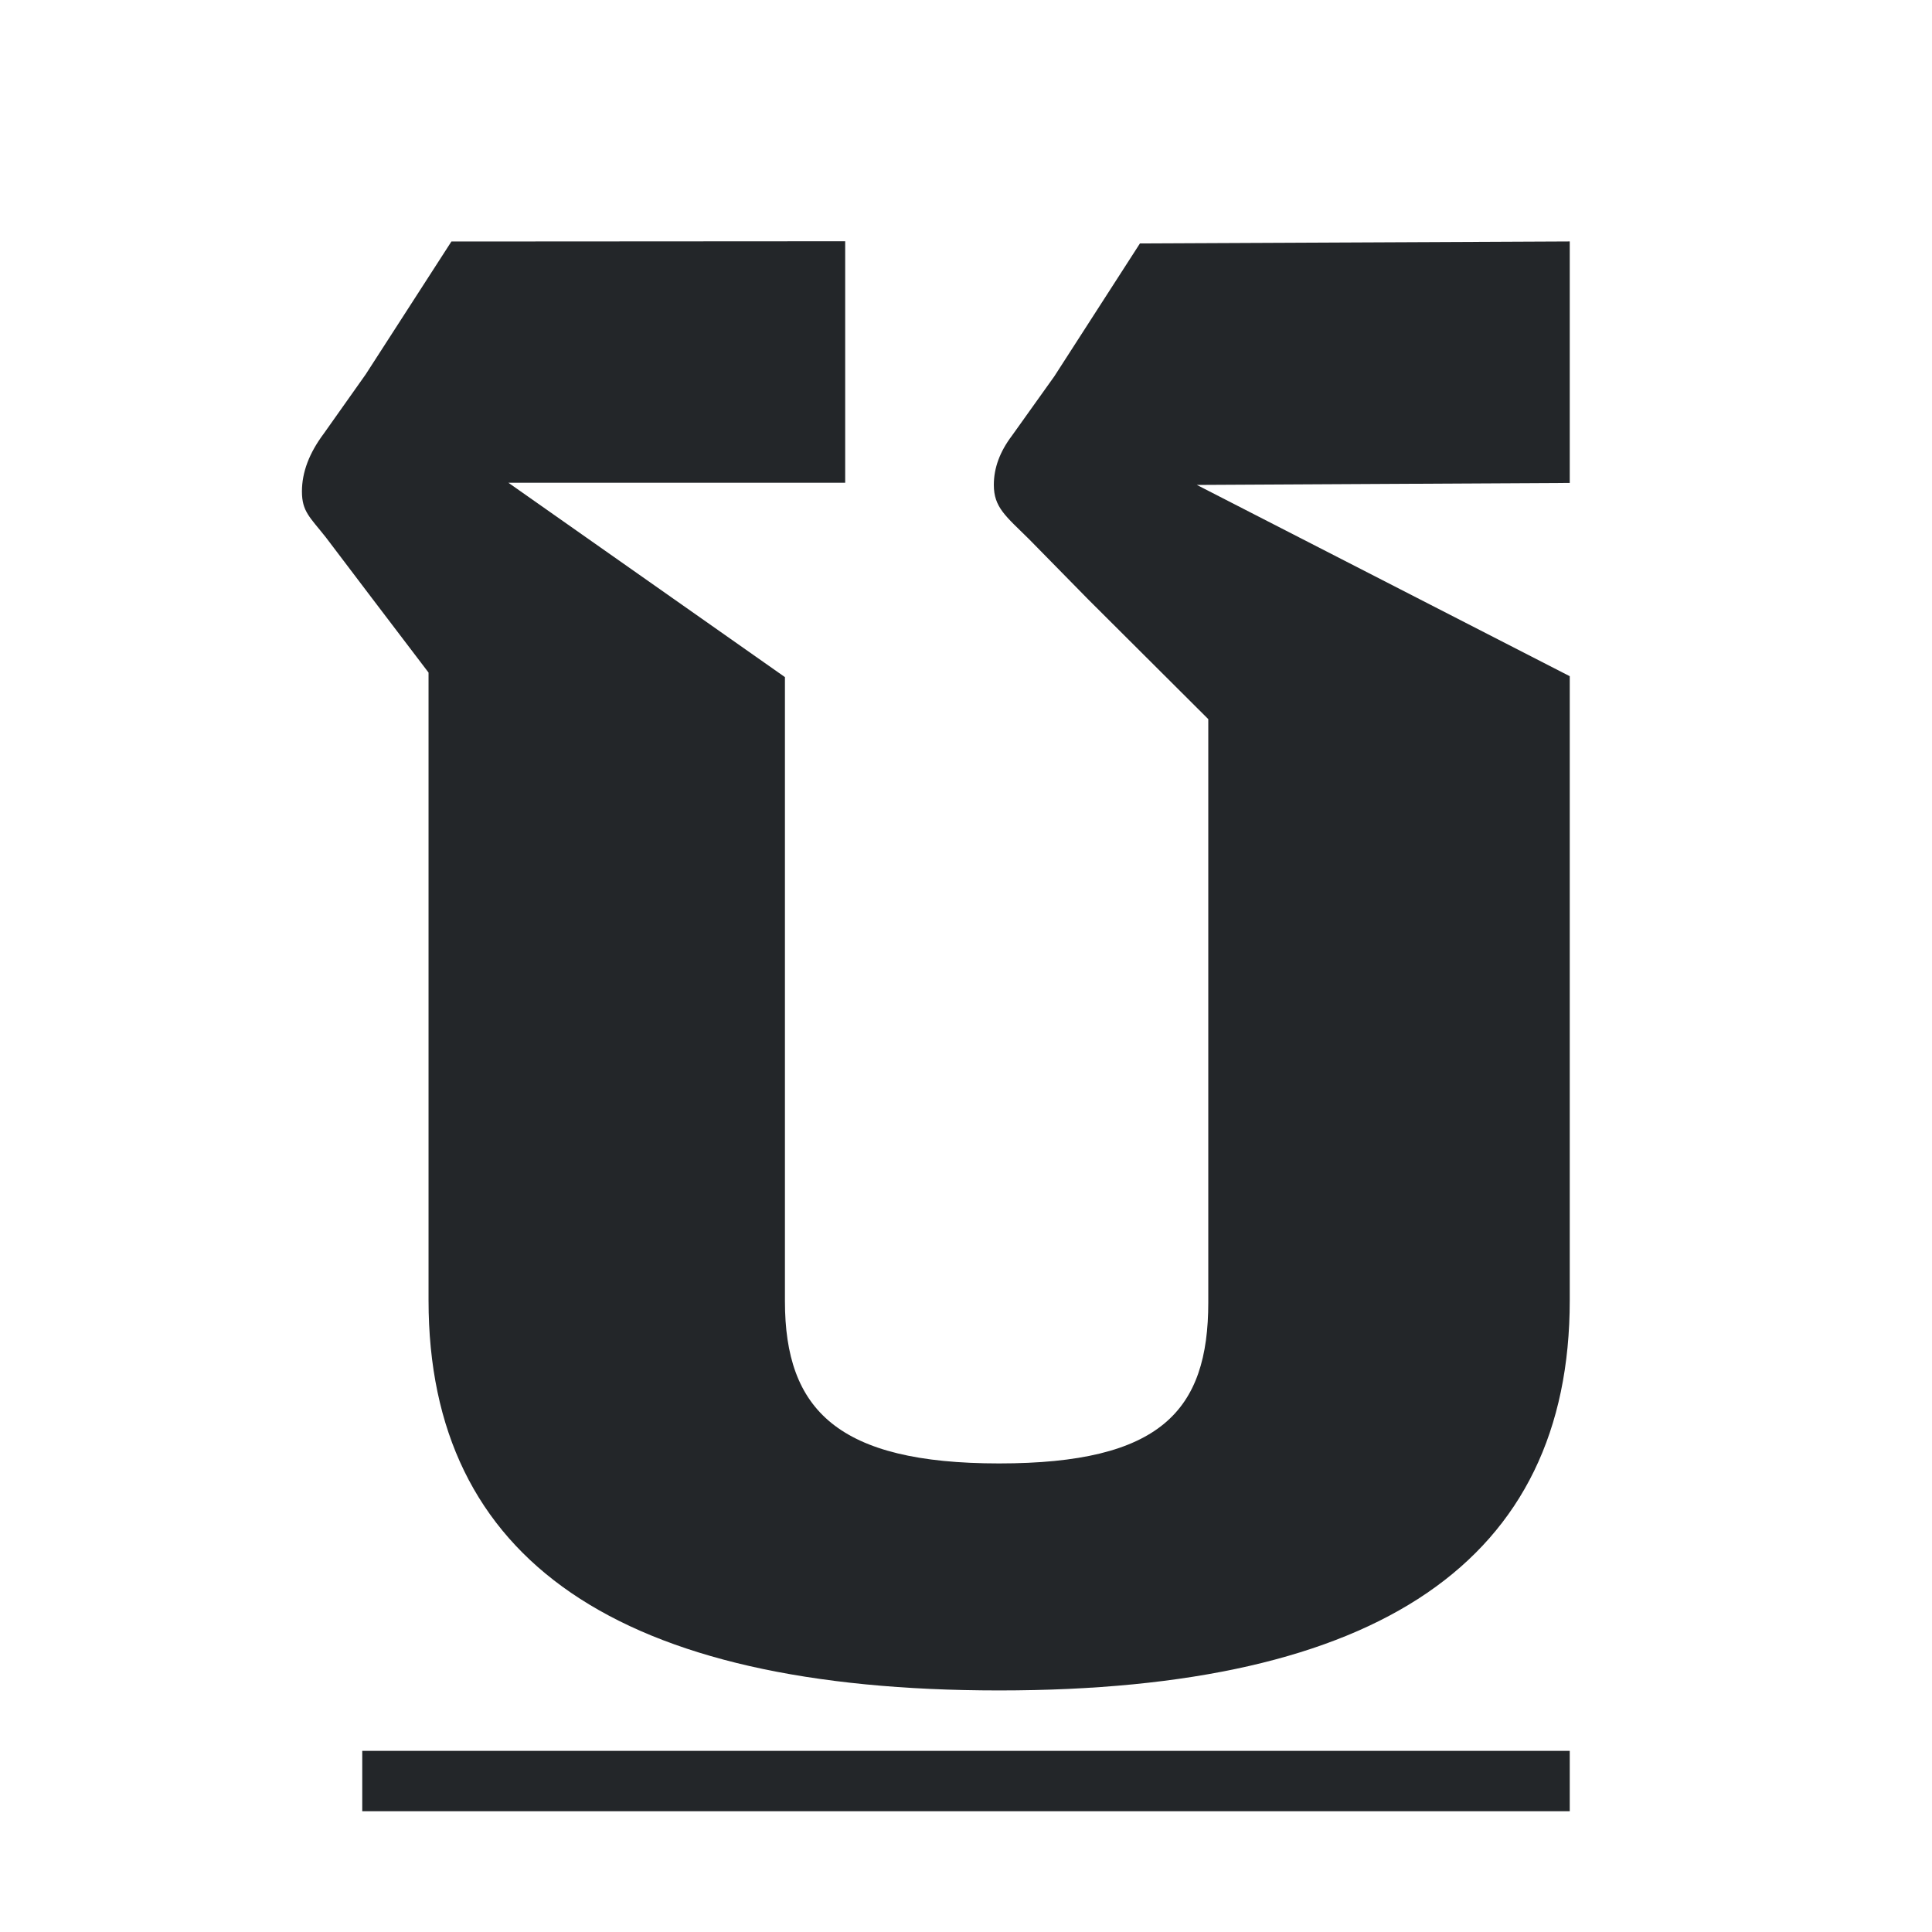 <svg viewBox="0 0 32 32" xmlns="http://www.w3.org/2000/svg"><path d="m7.477 4-1.42 2.201-.695.982c-.239.32-.361.637-.361.957 0 .333.132.426.396.76l.758 1 .943 1.24v10.398c0 4.307 3.151 6.461 9.451 6.461 6.301 0 9.451-2.154 9.451-6.461v-10.338l-6.176-3.168 6.176-.033v-4l-7.119.033-1.418 2.201-.701.982c-.202.267-.301.536-.301.816 0 .373.195.516.586.902l.98.998 1.986 1.98v9.66c0 1.8-.793 2.668-3.465 2.668-2.671 0-3.547-.886-3.547-2.686v-10.338l-4.58-3.219h5.578v-4zm-1.477 25v1h20v-1z" fill="#232629" stroke-width=".949"/></svg>